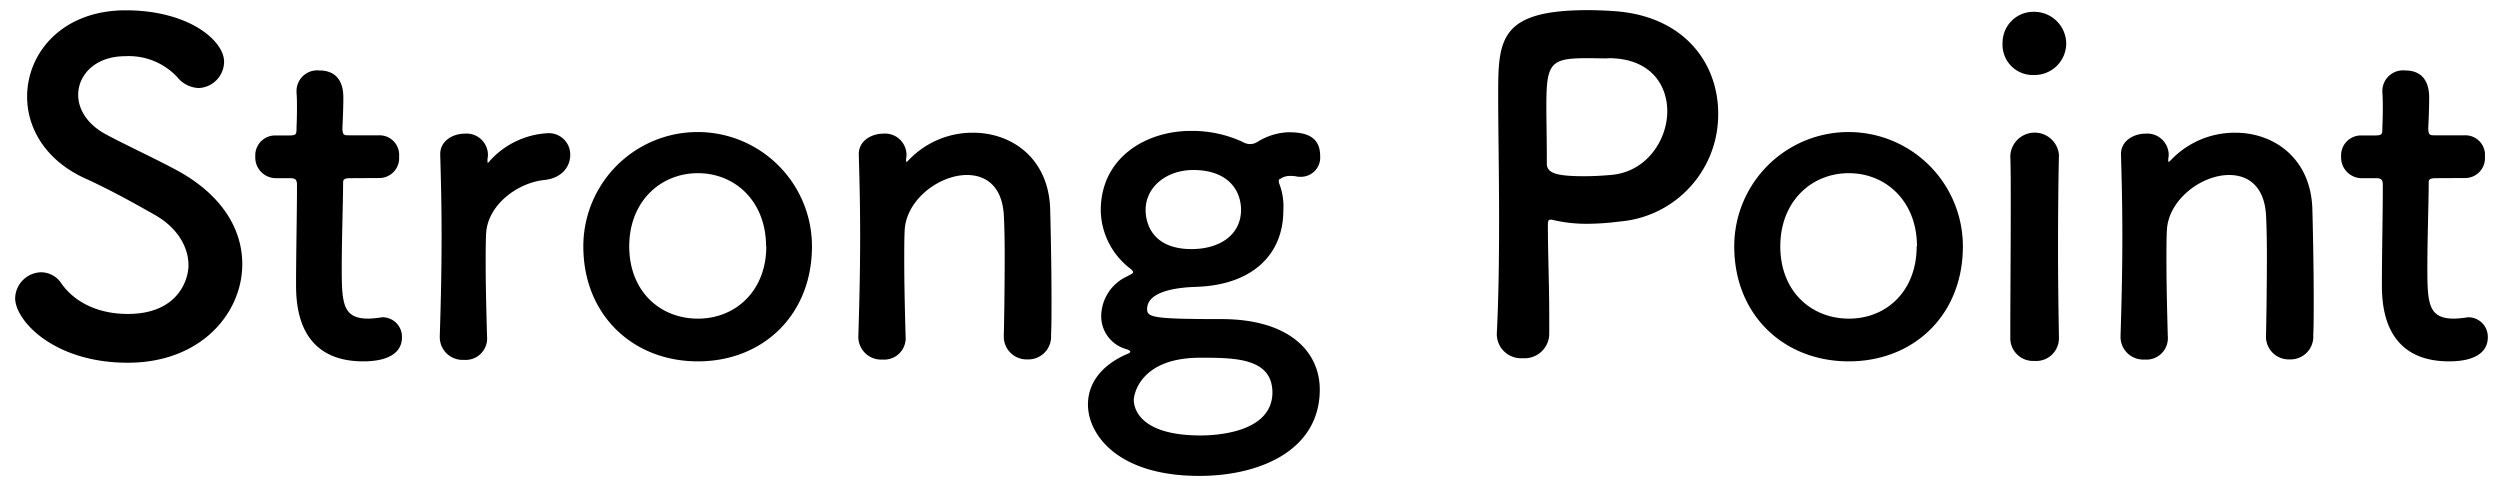 <svg viewBox="0 0 330 64" xmlns="http://www.w3.org/2000/svg"><path d="m16.86 47.88c-9.78 0-14.86-5.58-14.86-8.52a3.51 3.51 0 0 1 3.48-3.42 3.23 3.23 0 0 1 2.64 1.5c1.56 2.22 4.5 4 8.76 4 6.6 0 8-4.5 8-6.42 0-2.4-1.44-5-4.56-6.72-2.64-1.5-5.88-3.3-9.06-4.74-5.28-2.4-7.68-6.66-7.68-10.8 0-5.82 4.68-11.4 13-11.4s13 4 13 6.78a3.5 3.5 0 0 1 -3.36 3.48 3.81 3.81 0 0 1 -2.82-1.44 8.75 8.75 0 0 0 -6.9-2.76c-3.84 0-6.18 2.4-6.18 5.1 0 1.86 1.14 3.9 3.78 5.28 2.46 1.32 6.6 3.24 9.36 4.74 6 3.3 8.52 7.86 8.52 12.3.02 6.44-5.4 13.04-15.12 13.04z"/><path d="m46.19 23.52c-.9 0-.9.3-.9.66 0 2.22-.18 7.32-.18 11.28 0 4.68.18 6.6 3.54 6.6a11.72 11.72 0 0 0 1.35-.12c.18 0 .3-.06.48-.06a2.57 2.57 0 0 1 2.58 2.64c0 2.16-2 3.18-5.1 3.18-8.88 0-8.88-7.86-8.88-10.32 0-3.48.12-9.48.12-12.12v-.9c0-.78-.36-.84-1-.84h-1.8a2.73 2.73 0 0 1 -2.7-2.88 2.62 2.62 0 0 1 2.7-2.76h1.74c1 0 1-.18 1-1 0 0 .06-1.2.06-2.58 0-.72 0-1.44-.06-2.1v-.2a2.73 2.73 0 0 1 3-2.7c3.18 0 3.18 2.88 3.18 3.66 0 1.62-.12 3.9-.12 3.9 0 1 .24 1 .84 1h4a2.59 2.59 0 0 1 2.64 2.82 2.62 2.62 0 0 1 -2.64 2.82z"/><path d="m58.05 44.52v-.12c.18-5.7.24-9.66.24-13.2s-.06-6.72-.18-10.74v-.12c0-1.8 1.74-2.7 3.24-2.7a2.83 2.83 0 0 1 3.06 2.82c0 .24-.06.42-.06.6v.24c0 .12 0 .18.06.18a.72.72 0 0 0 .24-.24 11.08 11.08 0 0 1 7.68-3.66 2.82 2.82 0 0 1 2.94 2.88c0 1.5-1.08 3.06-3.42 3.3-3.54.36-7.5 3.3-7.68 7.08-.06 1.08-.06 2.34-.06 4 0 2.34.06 5.34.18 9.6a2.83 2.83 0 0 1 -3.06 3.06 3 3 0 0 1 -3.18-2.98z"/><path d="m77 32.52a15.09 15.09 0 1 1 30.18 0c0 9.06-6.48 15.18-15.06 15.18s-15.12-6.12-15.12-15.18zm24.12 0c0-5.94-4.08-9.66-9-9.66s-9.06 3.72-9.06 9.66 4.08 9.54 9.06 9.54 9.03-3.66 9.03-9.54z"/><path d="m132.5 44.4c.06-2.46.12-7 .12-10.68 0-2.4-.06-4.44-.12-5.4-.24-3.72-2.34-5.22-4.86-5.22-3.66 0-8 3.24-8.22 7.26-.06 1.08-.06 2.46-.06 4.14 0 2.46.06 5.64.18 9.9a2.83 2.83 0 0 1 -3.06 3.06 3 3 0 0 1 -3.18-2.94v-.12c.18-5.7.24-9.66.24-13.2s-.06-6.72-.18-10.74v-.12c0-1.8 1.74-2.7 3.24-2.7a2.83 2.83 0 0 1 3.06 2.82c0 .24-.06.42-.06.6v.18c0 .06 0 .12.06.12s.18-.12.3-.24a11.61 11.61 0 0 1 8.52-3.6c5 0 9.9 3.3 10.14 10 .06 2.16.18 7.5.18 11.94 0 1.86 0 3.54-.06 4.8a3 3 0 0 1 -3.12 3.18 3 3 0 0 1 -3.12-3z"/><path d="m151.42 40.8c0 1.08.72 1.32 9.79 1.32s13 4.38 13 9.3c0 8-7.86 11.4-15.9 11.4-10.86 0-14.7-5.52-14.7-9.42 0-3.3 2.41-5.52 5.29-6.72.17-.06.3-.18.3-.24s-.13-.24-.54-.36a4.5 4.5 0 0 1 -3.3-4.26 5.84 5.84 0 0 1 3.42-5.34c.42-.24.78-.36.78-.54s-.19-.36-.66-.72a9.85 9.85 0 0 1 -3.6-7.44c0-7 6-10.5 11.87-10.5h.12a15.83 15.83 0 0 1 6.71 1.44 2.07 2.07 0 0 0 1 .3 1.81 1.81 0 0 0 1-.3 8.27 8.27 0 0 1 4-1.26c1.74 0 4.26.18 4.26 3.12a2.55 2.55 0 0 1 -2.52 2.76 2.46 2.46 0 0 1 -.66-.06 4 4 0 0 0 -.78-.06 2.25 2.25 0 0 0 -1.26.36c-.12.06-.24.06-.24.3a1.06 1.06 0 0 0 .06.36 8.28 8.28 0 0 1 .54 3.54c0 5.76-4 9.78-11.34 10.08-2.56.06-6.64.54-6.64 2.94zm7 6.42c-7.92 0-8.76 4.86-8.76 5.58 0 .54.18 4.68 8.82 4.68 1.68 0 9.48-.24 9.48-5.7-.04-4.56-5.02-4.56-9.58-4.56zm-.9-24.78c-3.53 0-6.3 2.22-6.3 5.28 0 1.56.73 5.16 6.07 5.16 3.53 0 6.53-1.74 6.53-5.22-.04-2.66-1.82-5.22-6.34-5.22z"/><path d="m201 47.28a3.19 3.19 0 0 1 -3.42-3.06v-.22c.24-4.68.3-10 .3-15.06 0-6.18-.12-12.06-.12-16.26 0-7.38.06-11.34 11.82-11.34 1.26 0 2.46.06 3.36.12 9.48.6 13.86 7 13.86 13.5a14.16 14.16 0 0 1 -13 14.28 34.05 34.05 0 0 1 -4.32.3 19.17 19.17 0 0 1 -4.38-.48 1.17 1.17 0 0 0 -.42-.06c-.3 0-.36.18-.36.66 0 3.72.18 8 .18 11.94v2.4a3.25 3.25 0 0 1 -3.5 3.28zm8.46-39.6c-4.8 0-5.34.66-5.34 6.24 0 2.1.06 4.56.06 6.66v1c0 1.26 1.2 1.68 4.92 1.68 1.14 0 2.4-.06 3.66-.18 4.56-.42 7.32-4.56 7.32-8.4 0-3.6-2.34-7-7.74-7-.02.06-1.46 0-2.9 0z"/><path d="m228.92 32.52a15.09 15.09 0 1 1 30.18 0c0 9.06-6.48 15.18-15.06 15.18s-15.12-6.12-15.12-15.18zm24.12 0c0-5.94-4.08-9.66-9-9.66s-9.04 3.72-9.04 9.66 4.08 9.54 9.06 9.54 8.94-3.66 8.94-9.54z"/><path d="m264.34 5.64a4.07 4.07 0 0 1 4.2-4.08 4.23 4.23 0 0 1 4.2 4.08 4.18 4.18 0 0 1 -4.2 4.26 4 4 0 0 1 -4.2-4.26zm4.2 42a3 3 0 0 1 -3.18-3.06c0-5 .06-11.82.06-17.28 0-2.7 0-5.1-.06-6.72a3.22 3.22 0 0 1 6.42-.18v.12c-.06 2.46-.12 7.2-.12 12.24 0 4.14.06 8.4.12 11.7v.12a3 3 0 0 1 -3.24 3.06z"/><path d="m299.11 44.4c.06-2.46.12-7 .12-10.68 0-2.4-.06-4.44-.12-5.4-.24-3.72-2.34-5.22-4.86-5.22-3.66 0-8 3.24-8.22 7.26-.06 1.08-.06 2.46-.06 4.14 0 2.46.06 5.64.18 9.9a2.83 2.83 0 0 1 -3.06 3.06 3 3 0 0 1 -3.18-2.94v-.12c.18-5.7.24-9.66.24-13.2s-.06-6.72-.18-10.74v-.12c0-1.8 1.74-2.7 3.24-2.7a2.83 2.83 0 0 1 3.06 2.82c0 .24-.06.42-.06.6v.18c0 .06 0 .12.06.12s.18-.12.3-.24a11.61 11.61 0 0 1 8.52-3.6c5 0 9.9 3.3 10.14 10 .06 2.16.18 7.5.18 11.94 0 1.86 0 3.54-.06 4.8a3 3 0 0 1 -3.12 3.18 3 3 0 0 1 -3.12-3z"/><path d="m321.49 23.52c-.9 0-.9.3-.9.66 0 2.22-.18 7.32-.18 11.28 0 4.68.18 6.6 3.54 6.6a11.72 11.72 0 0 0 1.38-.12c.18 0 .3-.06.48-.06a2.57 2.57 0 0 1 2.58 2.64c0 2.16-2 3.18-5.1 3.18-8.88 0-8.88-7.86-8.88-10.32 0-3.48.12-9.48.12-12.12v-.9c0-.78-.36-.84-1-.84h-1.8a2.73 2.73 0 0 1 -2.7-2.88 2.62 2.62 0 0 1 2.7-2.76h1.74c1 0 1-.18 1-1 0 0 .06-1.2.06-2.58 0-.72 0-1.44-.06-2.1v-.2a2.73 2.73 0 0 1 3-2.7c3.18 0 3.18 2.88 3.18 3.66 0 1.62-.12 3.9-.12 3.9 0 1 .24 1 .84 1h4a2.59 2.59 0 0 1 2.64 2.82 2.62 2.62 0 0 1 -2.64 2.82z"/></svg>